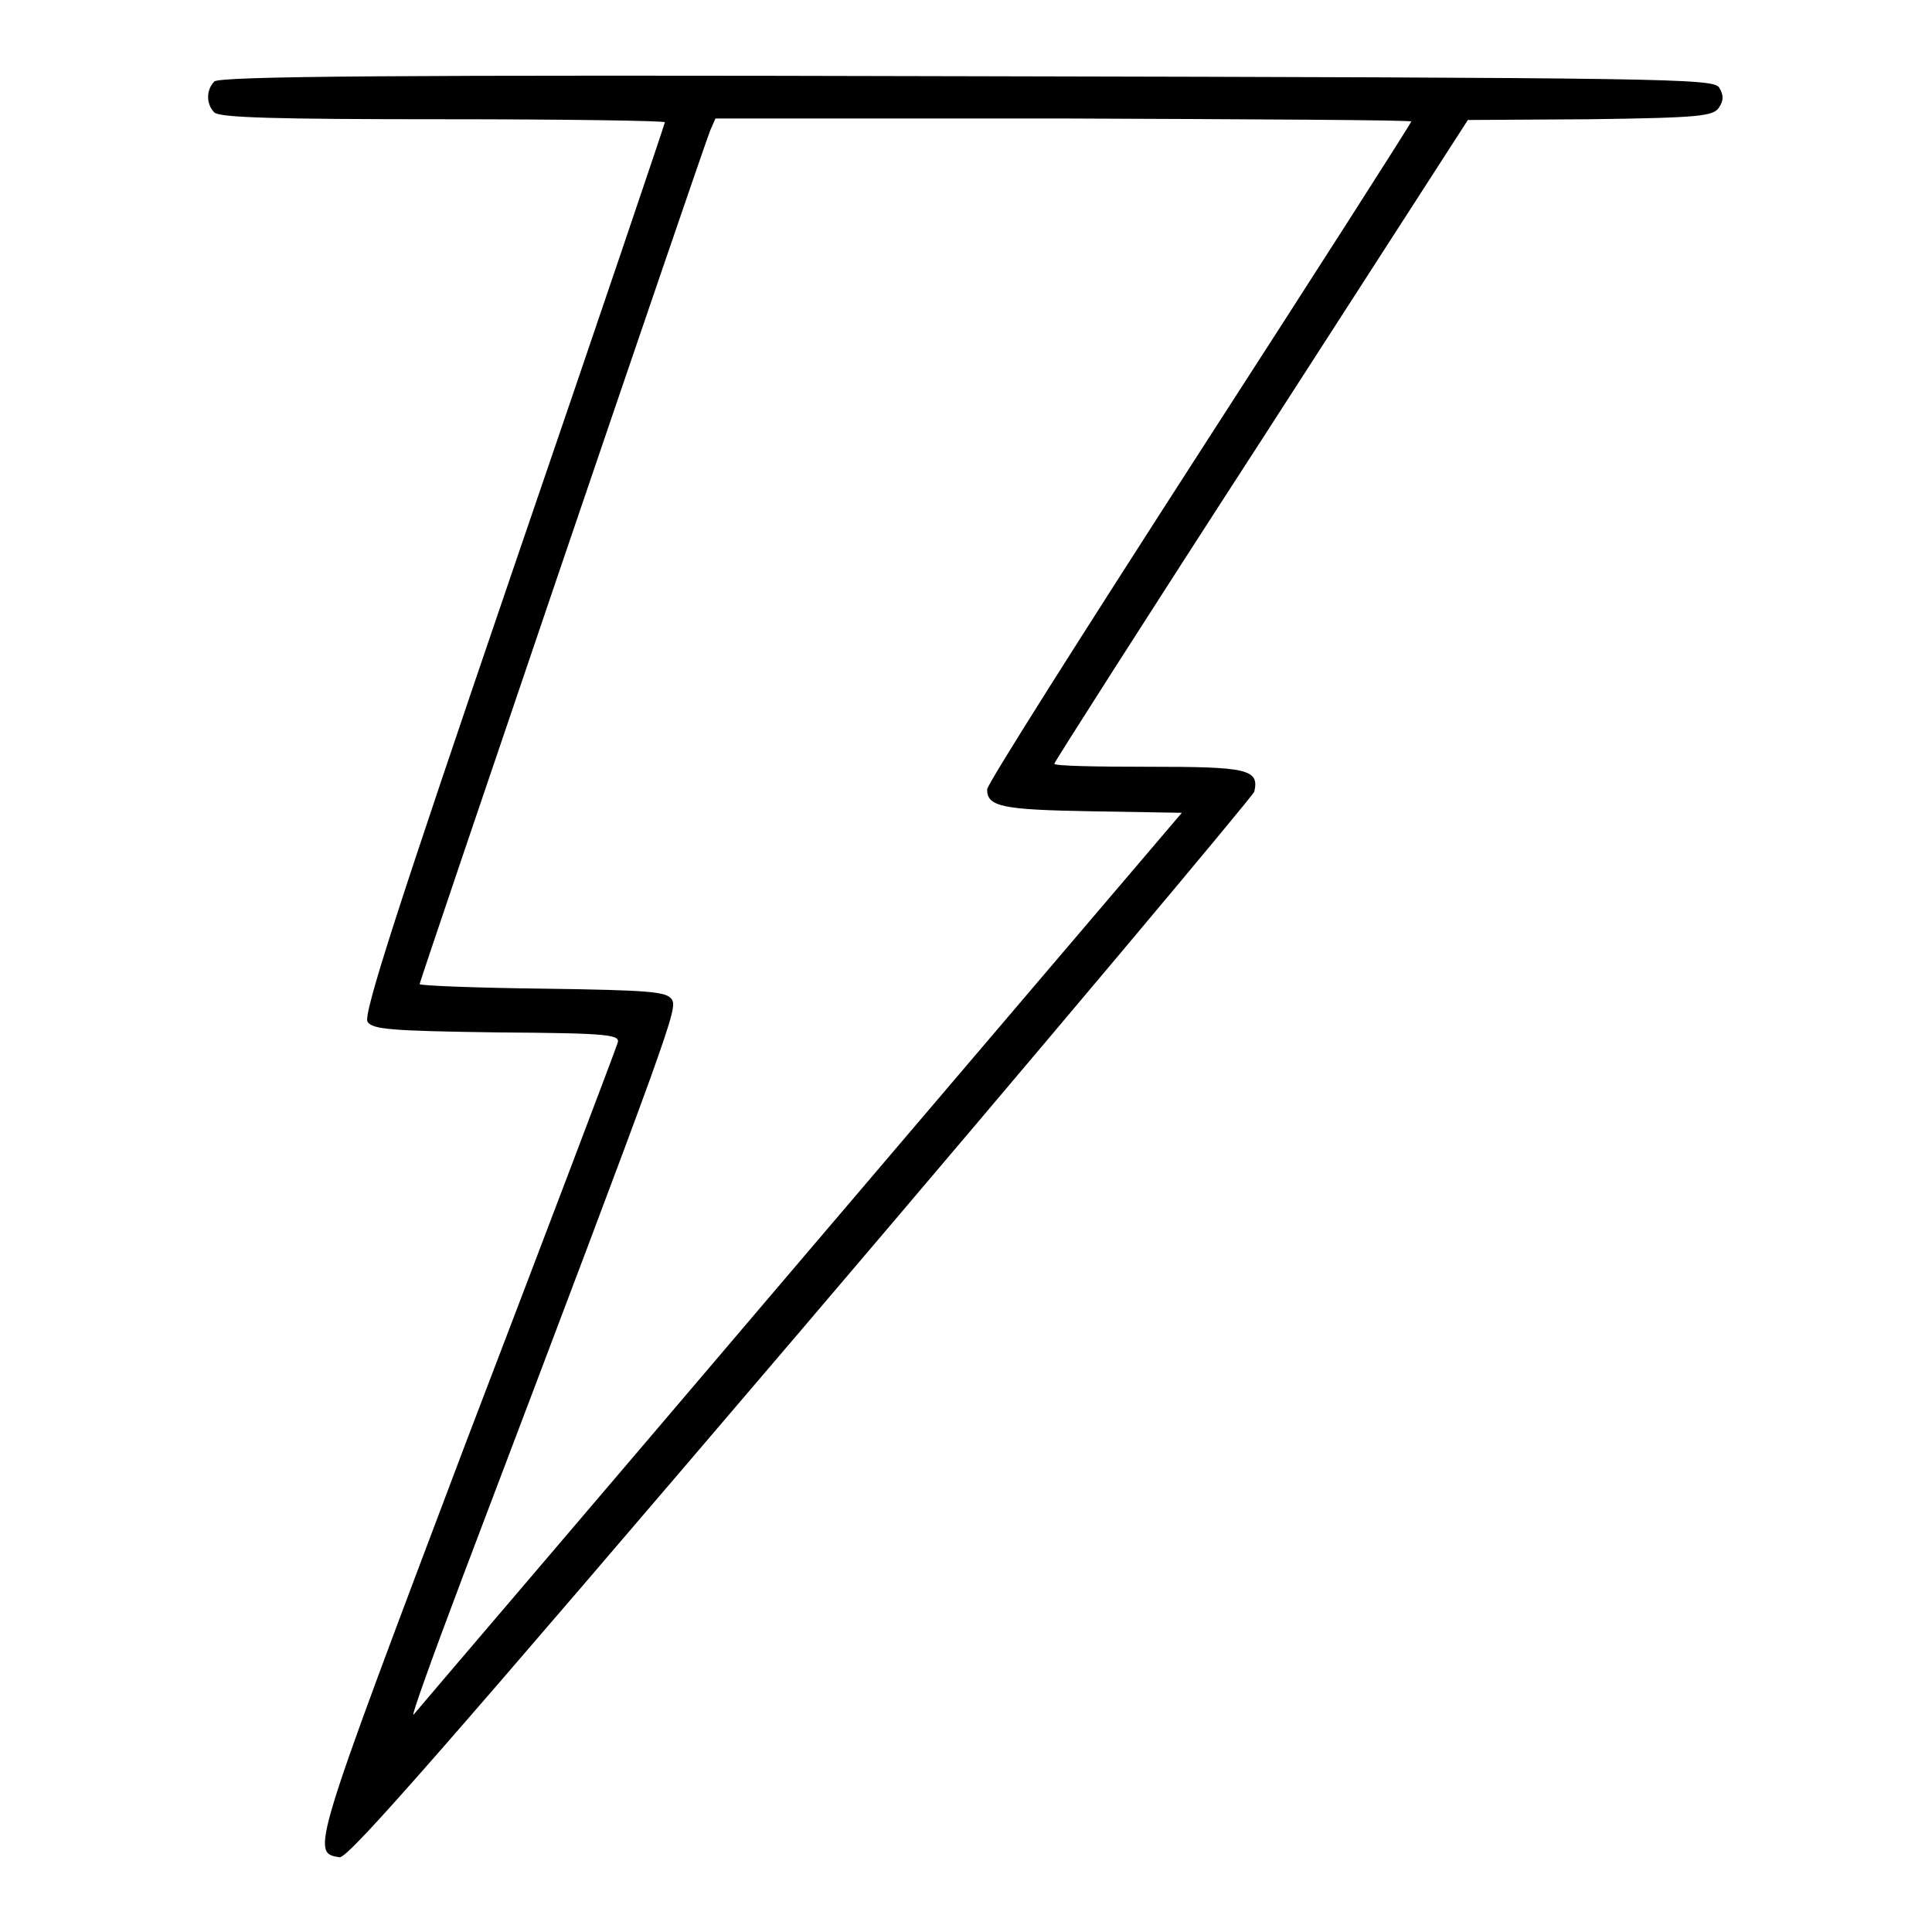 <?xml version="1.0" encoding="utf-8"?>
<!-- Svg Vector Icons : http://www.onlinewebfonts.com/icon -->
<!DOCTYPE svg PUBLIC "-//W3C//DTD SVG 1.1//EN" "http://www.w3.org/Graphics/SVG/1.1/DTD/svg11.dtd">
<svg version="1.1" xmlns="http://www.w3.org/2000/svg" xmlns:xlink="http://www.w3.org/1999/xlink" x="0px" y="0px" viewBox="0 0 256 256" enable-background="new 0 0 256 256" xml:space="preserve">
<g><g><g><path fill="#000000" d="M28.4,10.8c-1.1,1.1-1.1,3,0,4.1c0.7,0.7,8.4,0.9,30.3,0.9c16.2,0,29.4,0.2,29.4,0.4S79.1,43,68,75.4c-15.3,44.8-19.9,59-19.3,60c0.7,1,3,1.2,17.2,1.4c15.2,0.1,16.4,0.3,15.9,1.5c-0.2,0.7-9.3,24.7-20.2,53.2c-20.4,54-20.4,54-16.6,54.6c1.2,0.1,14.2-14.8,61.2-69.9c32.9-38.6,59.8-70.7,60-71.3c0.7-3-1-3.3-14-3.3c-6.9,0-12.5-0.1-12.5-0.4c0-0.2,12.3-19.5,27.4-42.8l27.4-42.5l16.2-0.1c14.6-0.2,16.4-0.4,17.1-1.6c0.6-0.9,0.6-1.6,0-2.6c-0.8-1.2-6.4-1.3-99.8-1.5C51.9,9.9,29.1,10.1,28.4,10.8z M187,16.1c0,0.2-12.6,19.9-28.1,43.9c-15.4,23.9-28.1,43.9-28.1,44.6c0,2.3,2,2.7,13.9,2.9l11.9,0.2l-50.6,59.4c-27.8,32.7-50.9,59.7-51.2,60.1c-0.4,0.4,2.6-7.9,6.6-18.5c28.1-74.1,28.4-75,27.6-76.3c-0.7-1-2.9-1.2-17.1-1.4c-8.9-0.1-16.3-0.4-16.3-0.6c0-0.4,36.8-108.6,38.5-113.1l0.7-1.6h46.1C166.3,15.8,187,15.9,187,16.1z"/></g></g></g>
</svg>
